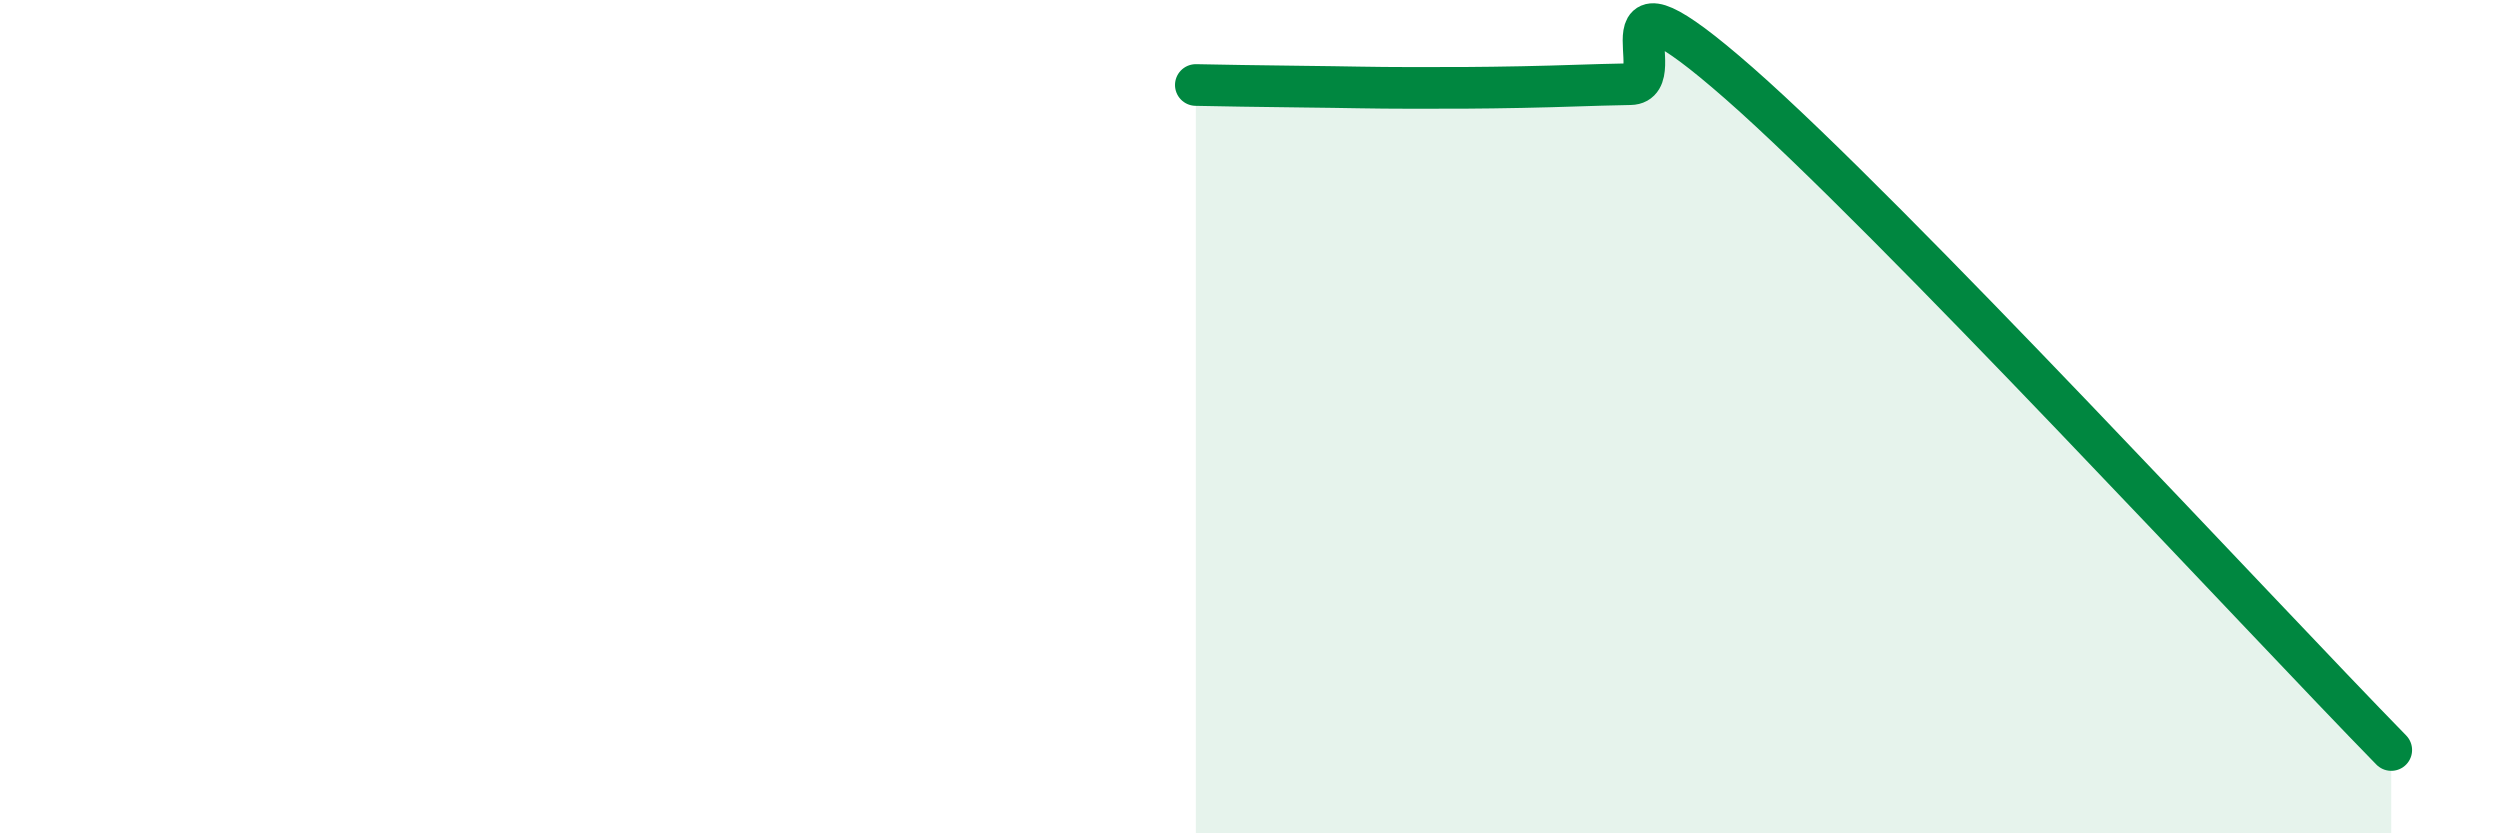
    <svg width="60" height="20" viewBox="0 0 60 20" xmlns="http://www.w3.org/2000/svg">
      <path
        d="M 28.7,2.04 C 29.22,2.05 30.26,2.07 31.3,2.08 C 32.34,2.09 32.87,2.11 33.91,2.11 C 34.95,2.11 35.48,2.11 36.52,2.09 C 37.56,2.07 38.09,2.04 39.13,2.02 C 40.17,2 38.09,-1.2 41.74,2 C 45.39,5.2 54.26,14.8 57.39,18L57.39 20L28.7 20Z"
        fill="#008740"
        opacity="0.1"
        stroke-linecap="round"
        stroke-linejoin="round"
      />
      <path
        d="M 28.7,2.04 C 29.22,2.05 30.26,2.07 31.3,2.08 C 32.34,2.09 32.87,2.11 33.91,2.11 C 34.95,2.11 35.48,2.11 36.52,2.09 C 37.56,2.07 38.09,2.04 39.13,2.02 C 40.17,2 38.09,-1.2 41.74,2 C 45.39,5.2 54.26,14.8 57.39,18"
        stroke="#008740"
        stroke-width="1"
        fill="none"
        stroke-linecap="round"
        stroke-linejoin="round"
      />
    </svg>
  